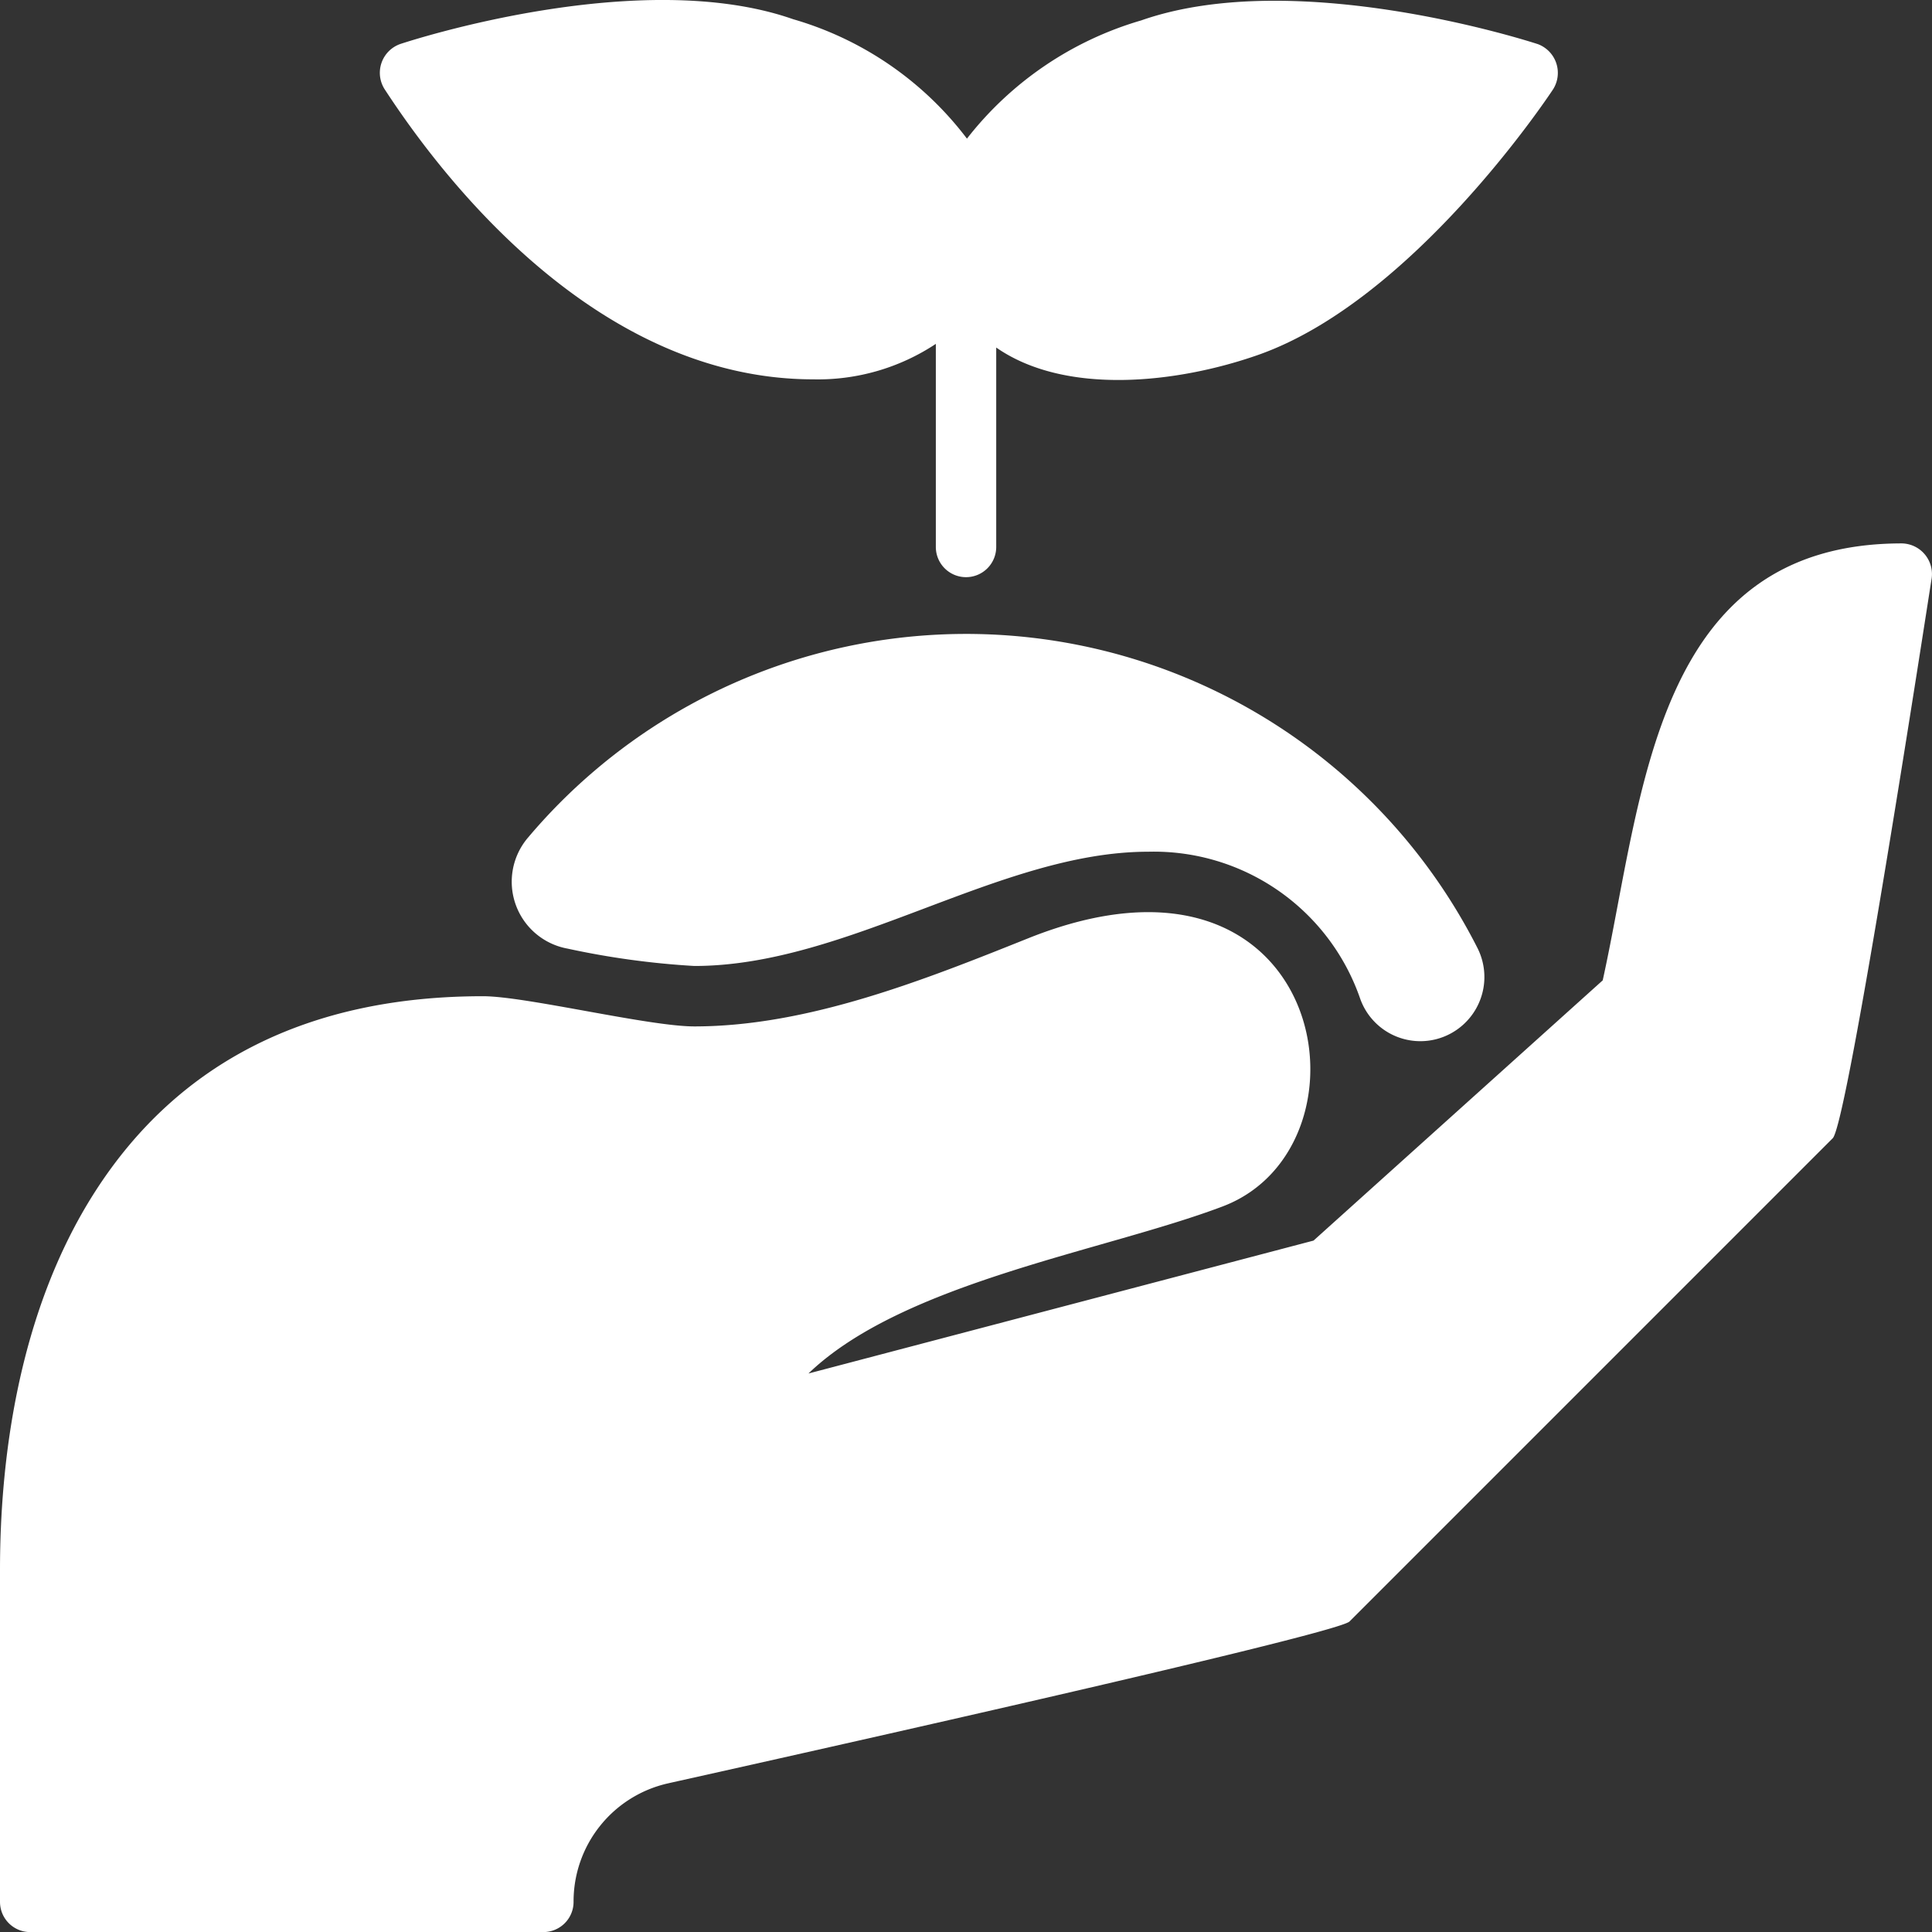 <svg xmlns="http://www.w3.org/2000/svg" width="69.234" height="69.236" viewBox="0 0 69.234 69.236">
  <rect x="0" y="0" width="69.234" height="69.236" fill="#333333" stroke="none"/>
  <g id="Planting" transform="translate(0 0)">
    <g id="Glyph" transform="translate(0 0)">
      <path id="Caminho_5416" data-name="Caminho 5416" d="M142.155,179.9c5.511,0,10.948-4.094,16.263-4.094a7.822,7.822,0,0,1,7.591,5.247,2.288,2.288,0,0,0,3.7.949h0a2.3,2.3,0,0,0,.5-2.764,20.54,20.54,0,0,0-34.02-3.932,2.436,2.436,0,0,0,1.423,3.972A29.376,29.376,0,0,0,142.155,179.9Z" transform="translate(-117.273 -145.284)" fill="#fff"/>
      <path id="Caminho_5417" data-name="Caminho 5417" d="M19.473,193.764H1.082A1.082,1.082,0,0,1,0,192.682v-11.9c0-3.764.593-9.173,3.417-13.567,2.981-4.637,7.655-6.988,13.892-6.988,1.532,0,5.931,1.082,7.573,1.082,4.076,0,8.267-1.678,11.964-3.158,10.724-4.293,12.693,7.442,6.968,9.609-4.223,1.6-11.44,2.714-14.843,5.987l18.1-4.763,10.363-9.326C58.891,153.043,59.253,144,68.154,144a1.1,1.1,0,0,1,1.067,1.26c-.112.676-3.007,19.575-3.548,20.06L48.365,182.629c-.374.473-23.851,5.673-24.433,5.807a4.338,4.338,0,0,0-3.378,4.246A1.082,1.082,0,0,1,19.473,193.764Z" transform="translate(0 -124.527)" fill="#fff"/>
      <path id="Caminho_5418" data-name="Caminho 5418" d="M142.138,1.575c-.352-.114-8.661-2.782-14.192-.844A12.269,12.269,0,0,0,121.7,4.968,11.99,11.99,0,0,0,115.47.688c-5.479-1.92-13.726.773-14.074.888a1.094,1.094,0,0,0-.566,1.618c1.691,2.593,7.287,10.4,15.364,10.4a7.65,7.65,0,0,0,4.391-1.271v7.278a1.082,1.082,0,0,0,1.082,1.082h0a1.082,1.082,0,0,0,1.082-1.082V12.454c2.485,1.73,6.493,1.279,9.377.268,5.53-1.938,10.376-9.215,10.58-9.524a1.1,1.1,0,0,0-.568-1.624Z" transform="translate(-87.049 0)" fill="#fff"/>
    </g>
  </g>
</svg>
